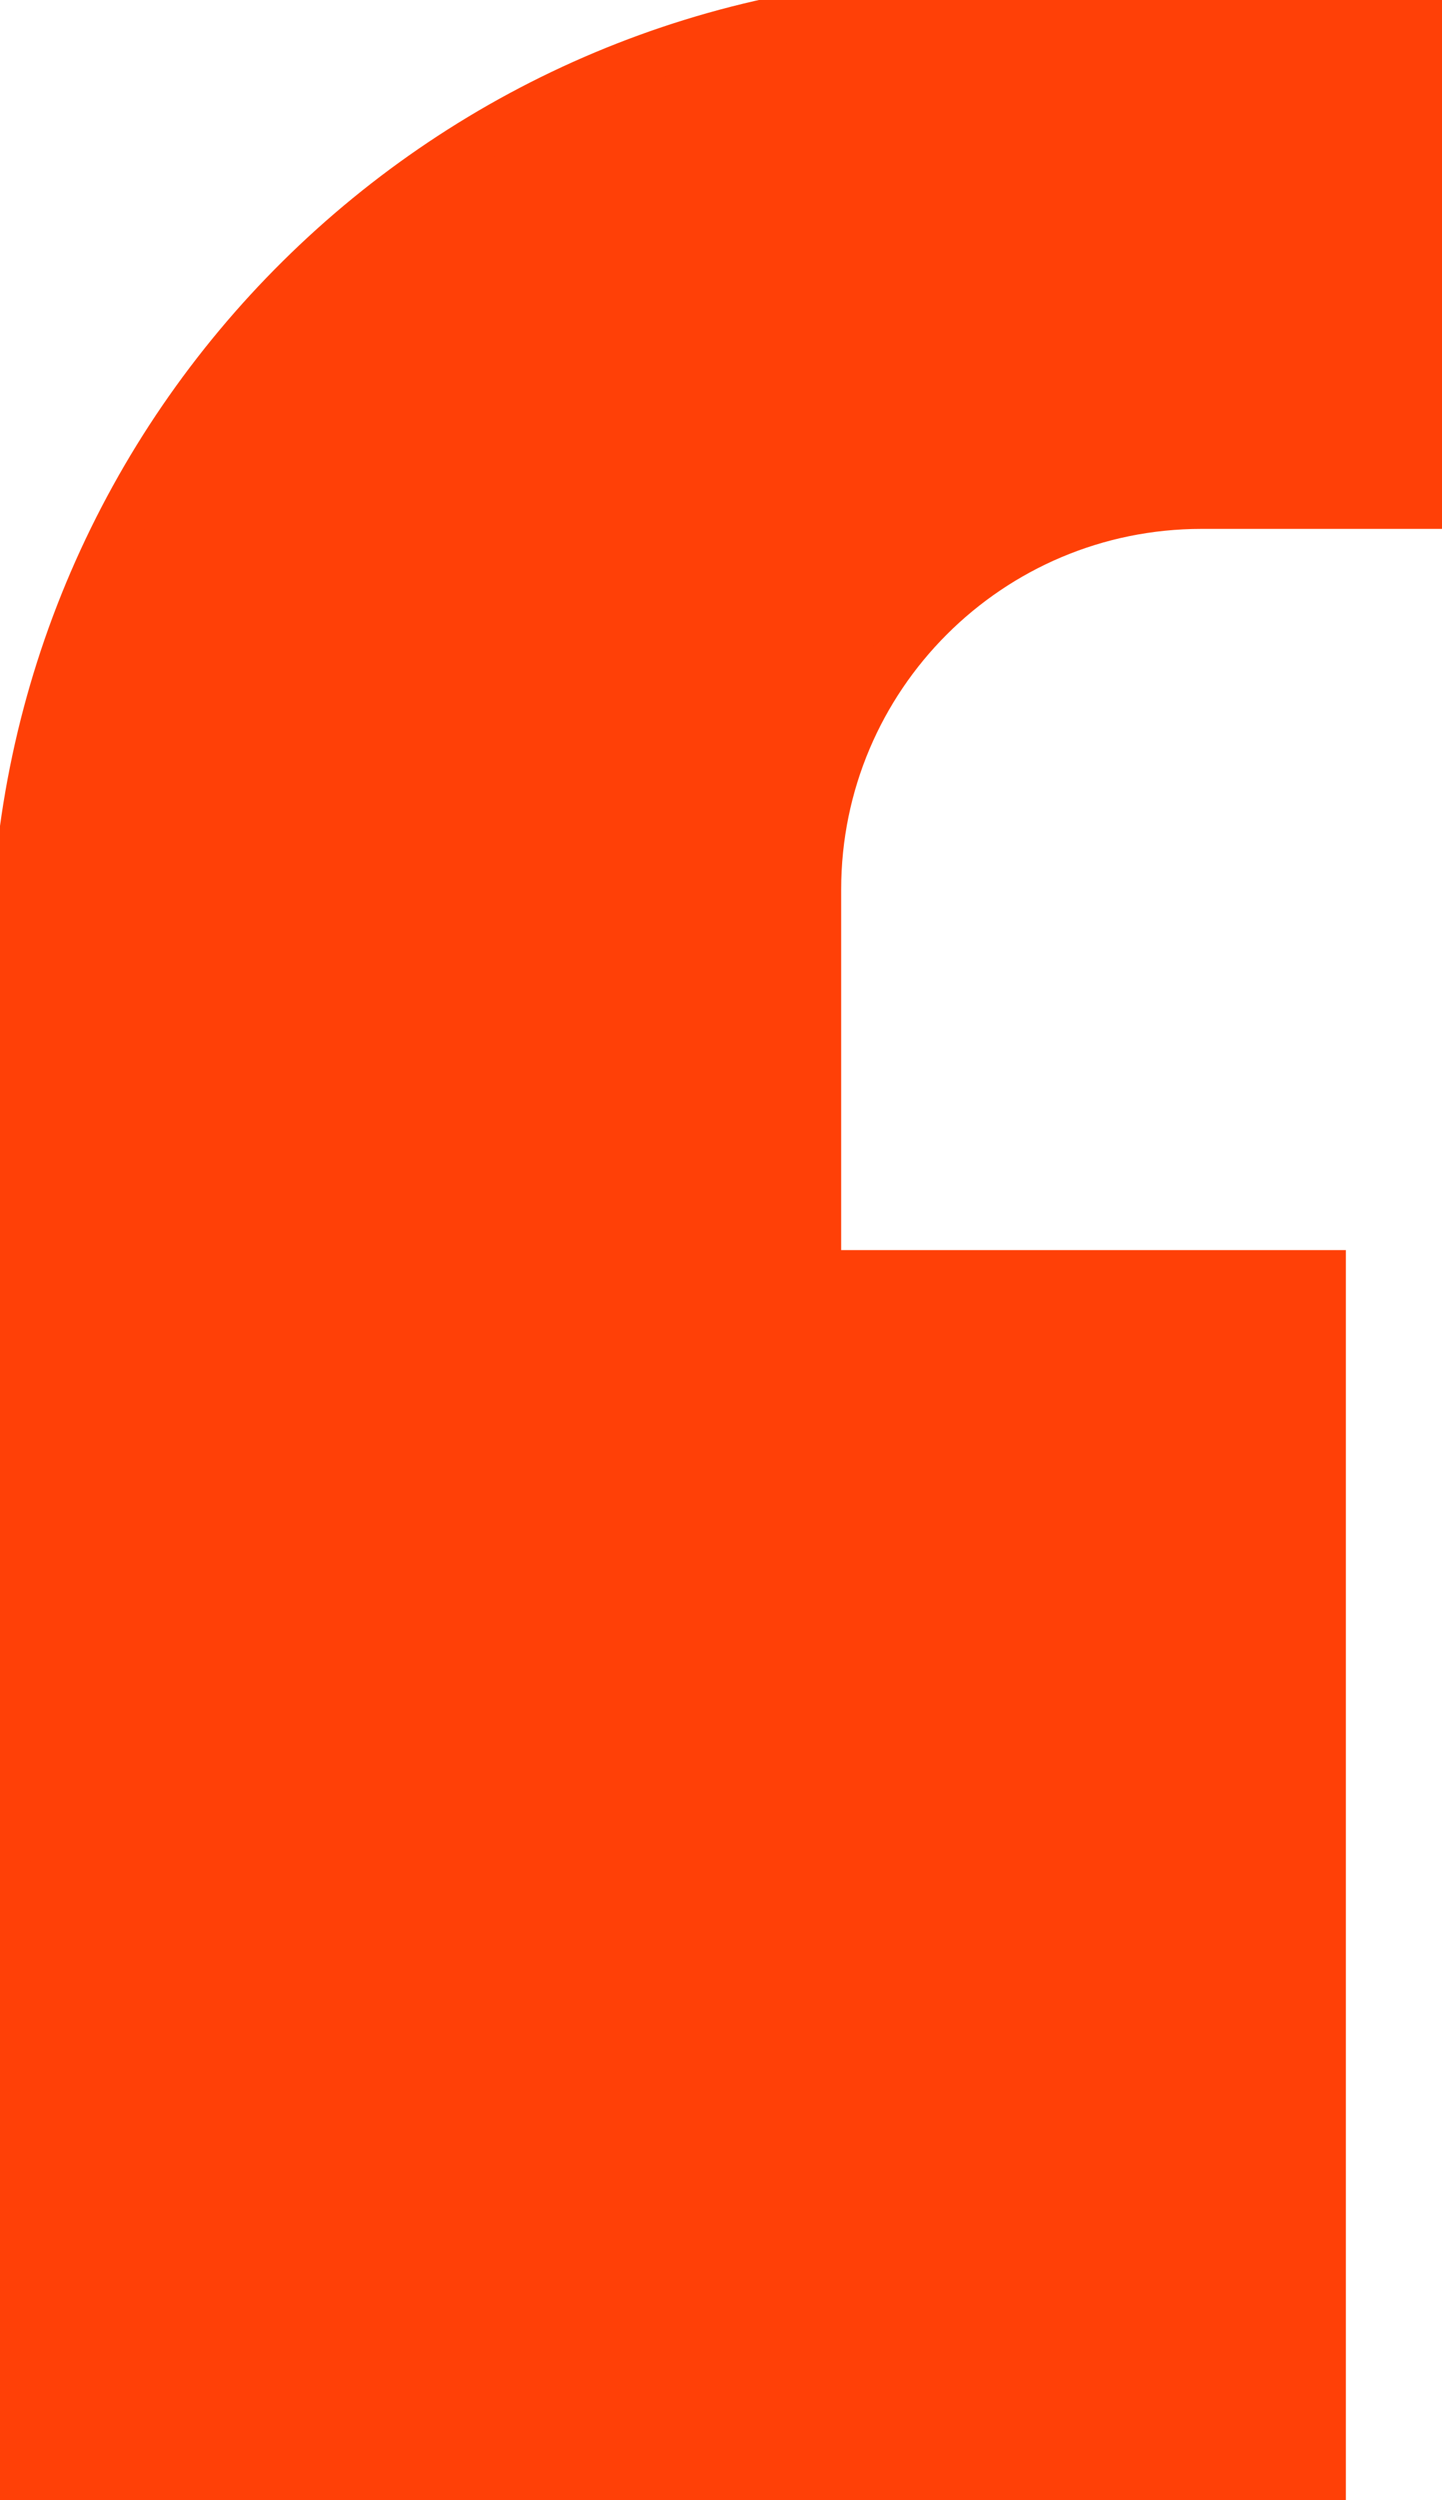 <svg width="30" height="52" viewBox="0 0 30 52" fill="none" xmlns="http://www.w3.org/2000/svg">
<path d="M27.5 51.5H0L0.25 25.75L0.308 19.806C0.414 8.836 9.337 0 20.307 0H30V10.5H25C20.582 10.5 17 14.082 17 18.5V26.5H27.5V51.5Z" fill="#FF4007" stroke="#FF4007"/>
</svg>
